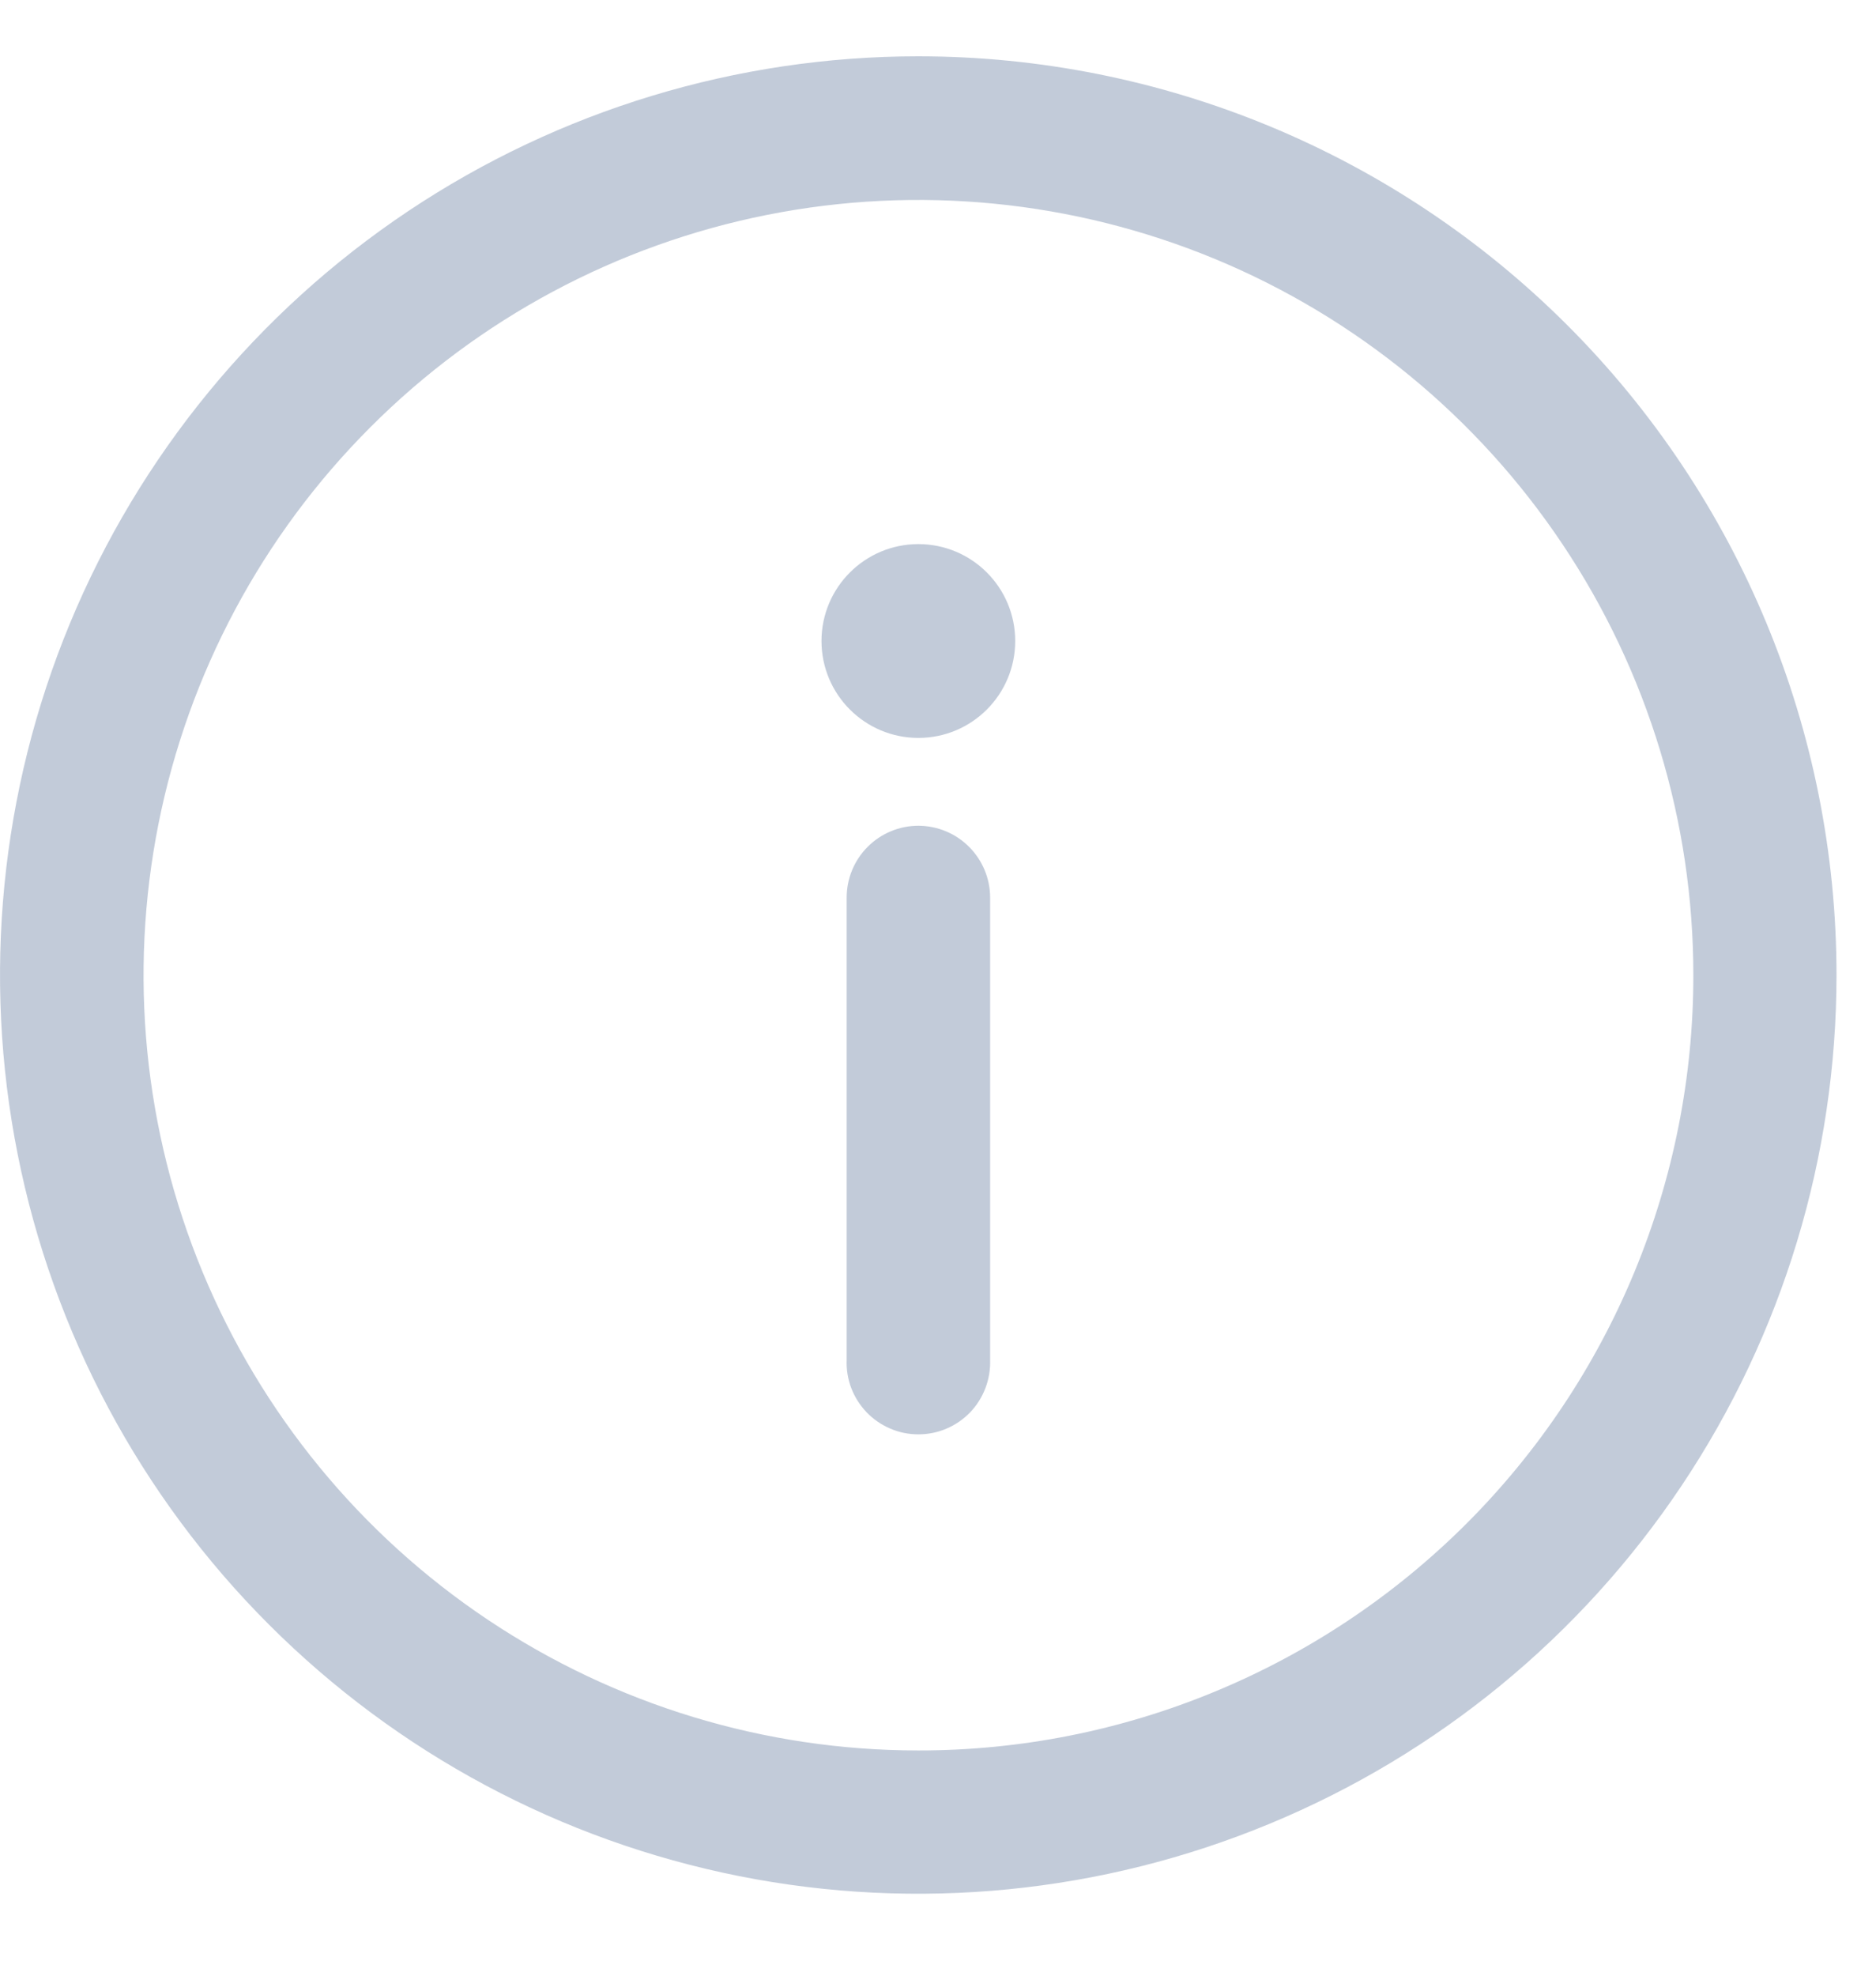 <svg width="19" height="20" viewBox="0 0 19 20" fill="none" xmlns="http://www.w3.org/2000/svg">
<g opacity="0.5">
<path d="M9.3 0.57C7.461 0.57 5.663 1.116 4.133 2.138C2.604 3.16 1.412 4.612 0.708 6.311C0.004 8.011 -0.18 9.881 0.179 11.685C0.538 13.489 1.423 15.146 2.724 16.446C4.025 17.747 5.682 18.633 7.486 18.992C9.29 19.351 11.16 19.166 12.859 18.462C14.558 17.759 16.011 16.567 17.033 15.037C18.055 13.508 18.6 11.71 18.6 9.87C18.6 7.404 17.62 5.038 15.876 3.294C14.132 1.55 11.767 0.57 9.3 0.57ZM9.3 17.72C7.748 17.72 6.231 17.259 4.941 16.397C3.65 15.534 2.645 14.309 2.051 12.875C1.457 11.441 1.302 9.863 1.605 8.341C1.908 6.819 2.655 5.42 3.753 4.323C4.85 3.225 6.248 2.478 7.77 2.175C9.293 1.872 10.87 2.028 12.304 2.621C13.738 3.215 14.964 4.221 15.826 5.511C16.689 6.801 17.15 8.318 17.15 9.87C17.151 10.901 16.948 11.922 16.554 12.875C16.16 13.828 15.582 14.694 14.853 15.423C14.123 16.152 13.258 16.73 12.305 17.124C11.352 17.519 10.331 17.721 9.3 17.72Z" fill="#8698B4"/>
<path d="M9.302 8.359C9.109 8.359 8.924 8.436 8.788 8.572C8.651 8.709 8.575 8.894 8.575 9.086V13.766C8.571 13.864 8.587 13.961 8.622 14.053C8.657 14.144 8.71 14.227 8.778 14.298C8.846 14.368 8.927 14.424 9.017 14.462C9.107 14.501 9.203 14.52 9.301 14.52C9.399 14.52 9.496 14.501 9.586 14.462C9.676 14.424 9.757 14.368 9.825 14.298C9.893 14.227 9.945 14.144 9.98 14.053C10.015 13.961 10.031 13.864 10.028 13.766V9.086C10.028 8.894 9.951 8.709 9.815 8.573C9.679 8.436 9.494 8.36 9.302 8.359Z" fill="#8698B4"/>
<path d="M9.301 7.47C9.843 7.47 10.282 7.031 10.282 6.489C10.282 5.947 9.843 5.508 9.301 5.508C8.76 5.508 8.32 5.947 8.32 6.489C8.32 7.031 8.76 7.47 9.301 7.47Z" fill="#8698B4"/>
</g>
</svg>
